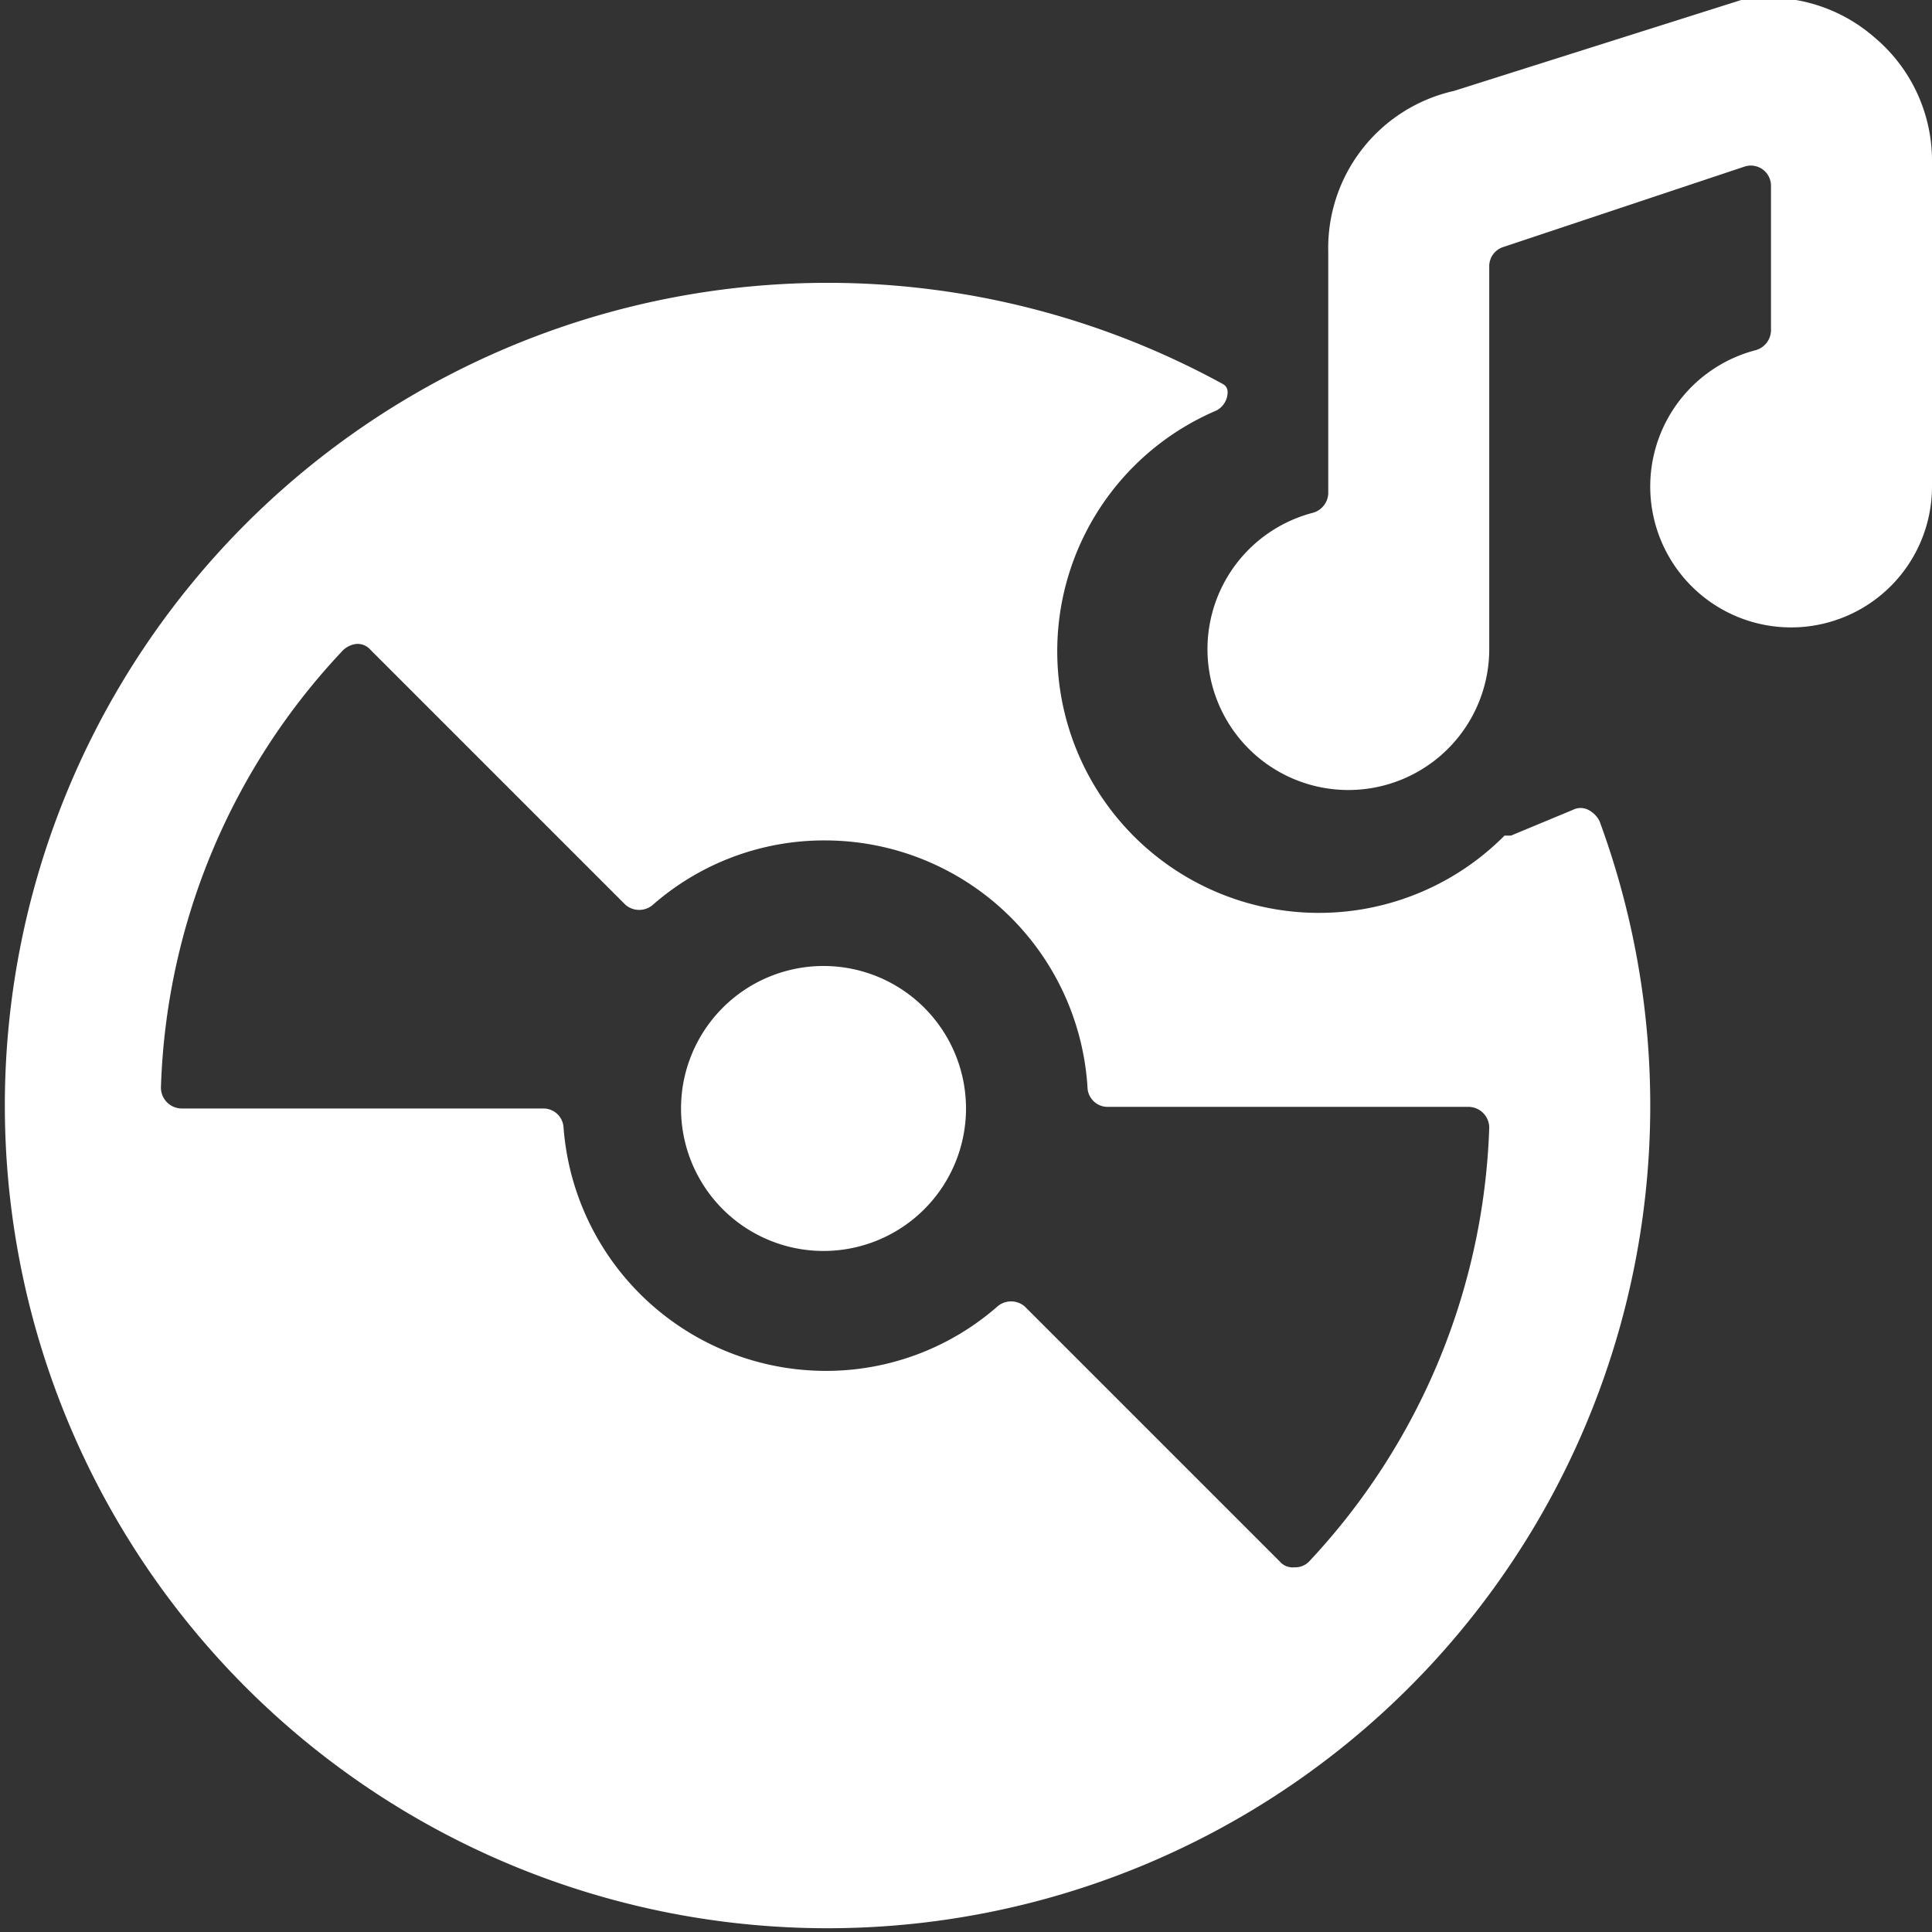 <svg xmlns="http://www.w3.org/2000/svg" viewBox="0 0 100 100" id="Cd-Play--Streamline-Ultimate.svg" height="100" width="100"><rect x="0" y="0" width="100" height="100" fill="#333333" stroke="none"/><desc>Cd Play Streamline Icon: https://streamlinehq.com</desc><g><path d="m78.208 43.25 -0.333 0a13.542 13.542 0 1 1 -14.917 -22 1.083 1.083 0 0 0 0.583 -0.958 0.458 0.458 0 0 0 -0.25 -0.417 42.583 42.583 0 1 0 19.5 22.625 1.333 1.333 0 0 0 -0.583 -0.583 0.875 0.875 0 0 0 -0.792 0Zm-21.917 13.083a1.042 1.042 0 0 0 1.042 0.958h18.708a1.083 1.083 0 0 1 1.042 1.083 34.5 34.5 0 0 1 -9.333 22.458 1 1 0 0 1 -0.75 0.292 0.875 0.875 0 0 1 -0.75 -0.292l-13.208 -13.208a1.083 1.083 0 0 0 -1.417 0 13.458 13.458 0 0 1 -8.917 3.333A13.625 13.625 0 0 1 29.167 58.333a1.042 1.042 0 0 0 -1.042 -0.958h-18.75a1.083 1.083 0 0 1 -1.042 -1.167A34.5 34.5 0 0 1 17.667 33.75a1.208 1.208 0 0 1 0.75 -0.417 0.875 0.875 0 0 1 0.75 0.292l13.208 13.208a1.083 1.083 0 0 0 1.417 0 13.458 13.458 0 0 1 8.917 -3.333 13.625 13.625 0 0 1 13.583 12.833Z" fill="#ffffff" stroke-width="1"></path><path d="M42.708 50A7.375 7.375 0 1 0 50 57.292 7.375 7.375 0 0 0 42.708 50Z" fill="#ffffff" stroke-width="1"></path><path d="M100 8.333a8.333 8.333 0 0 0 -3 -6.417A8.333 8.333 0 0 0 90.125 0s-14.875 4.708 -14.875 4.708a8.333 8.333 0 0 0 -6.5 8.333v12.5a1.083 1.083 0 0 1 -0.792 1 7.292 7.292 0 1 0 9.125 7.083V13.792a1.042 1.042 0 0 1 0.708 -1l12.5 -4.167a1.042 1.042 0 0 1 1.375 1v7.5a1.083 1.083 0 0 1 -0.792 1A7.292 7.292 0 1 0 100 25.208Z" fill="#ffffff" stroke-width="1"></path></g></svg>